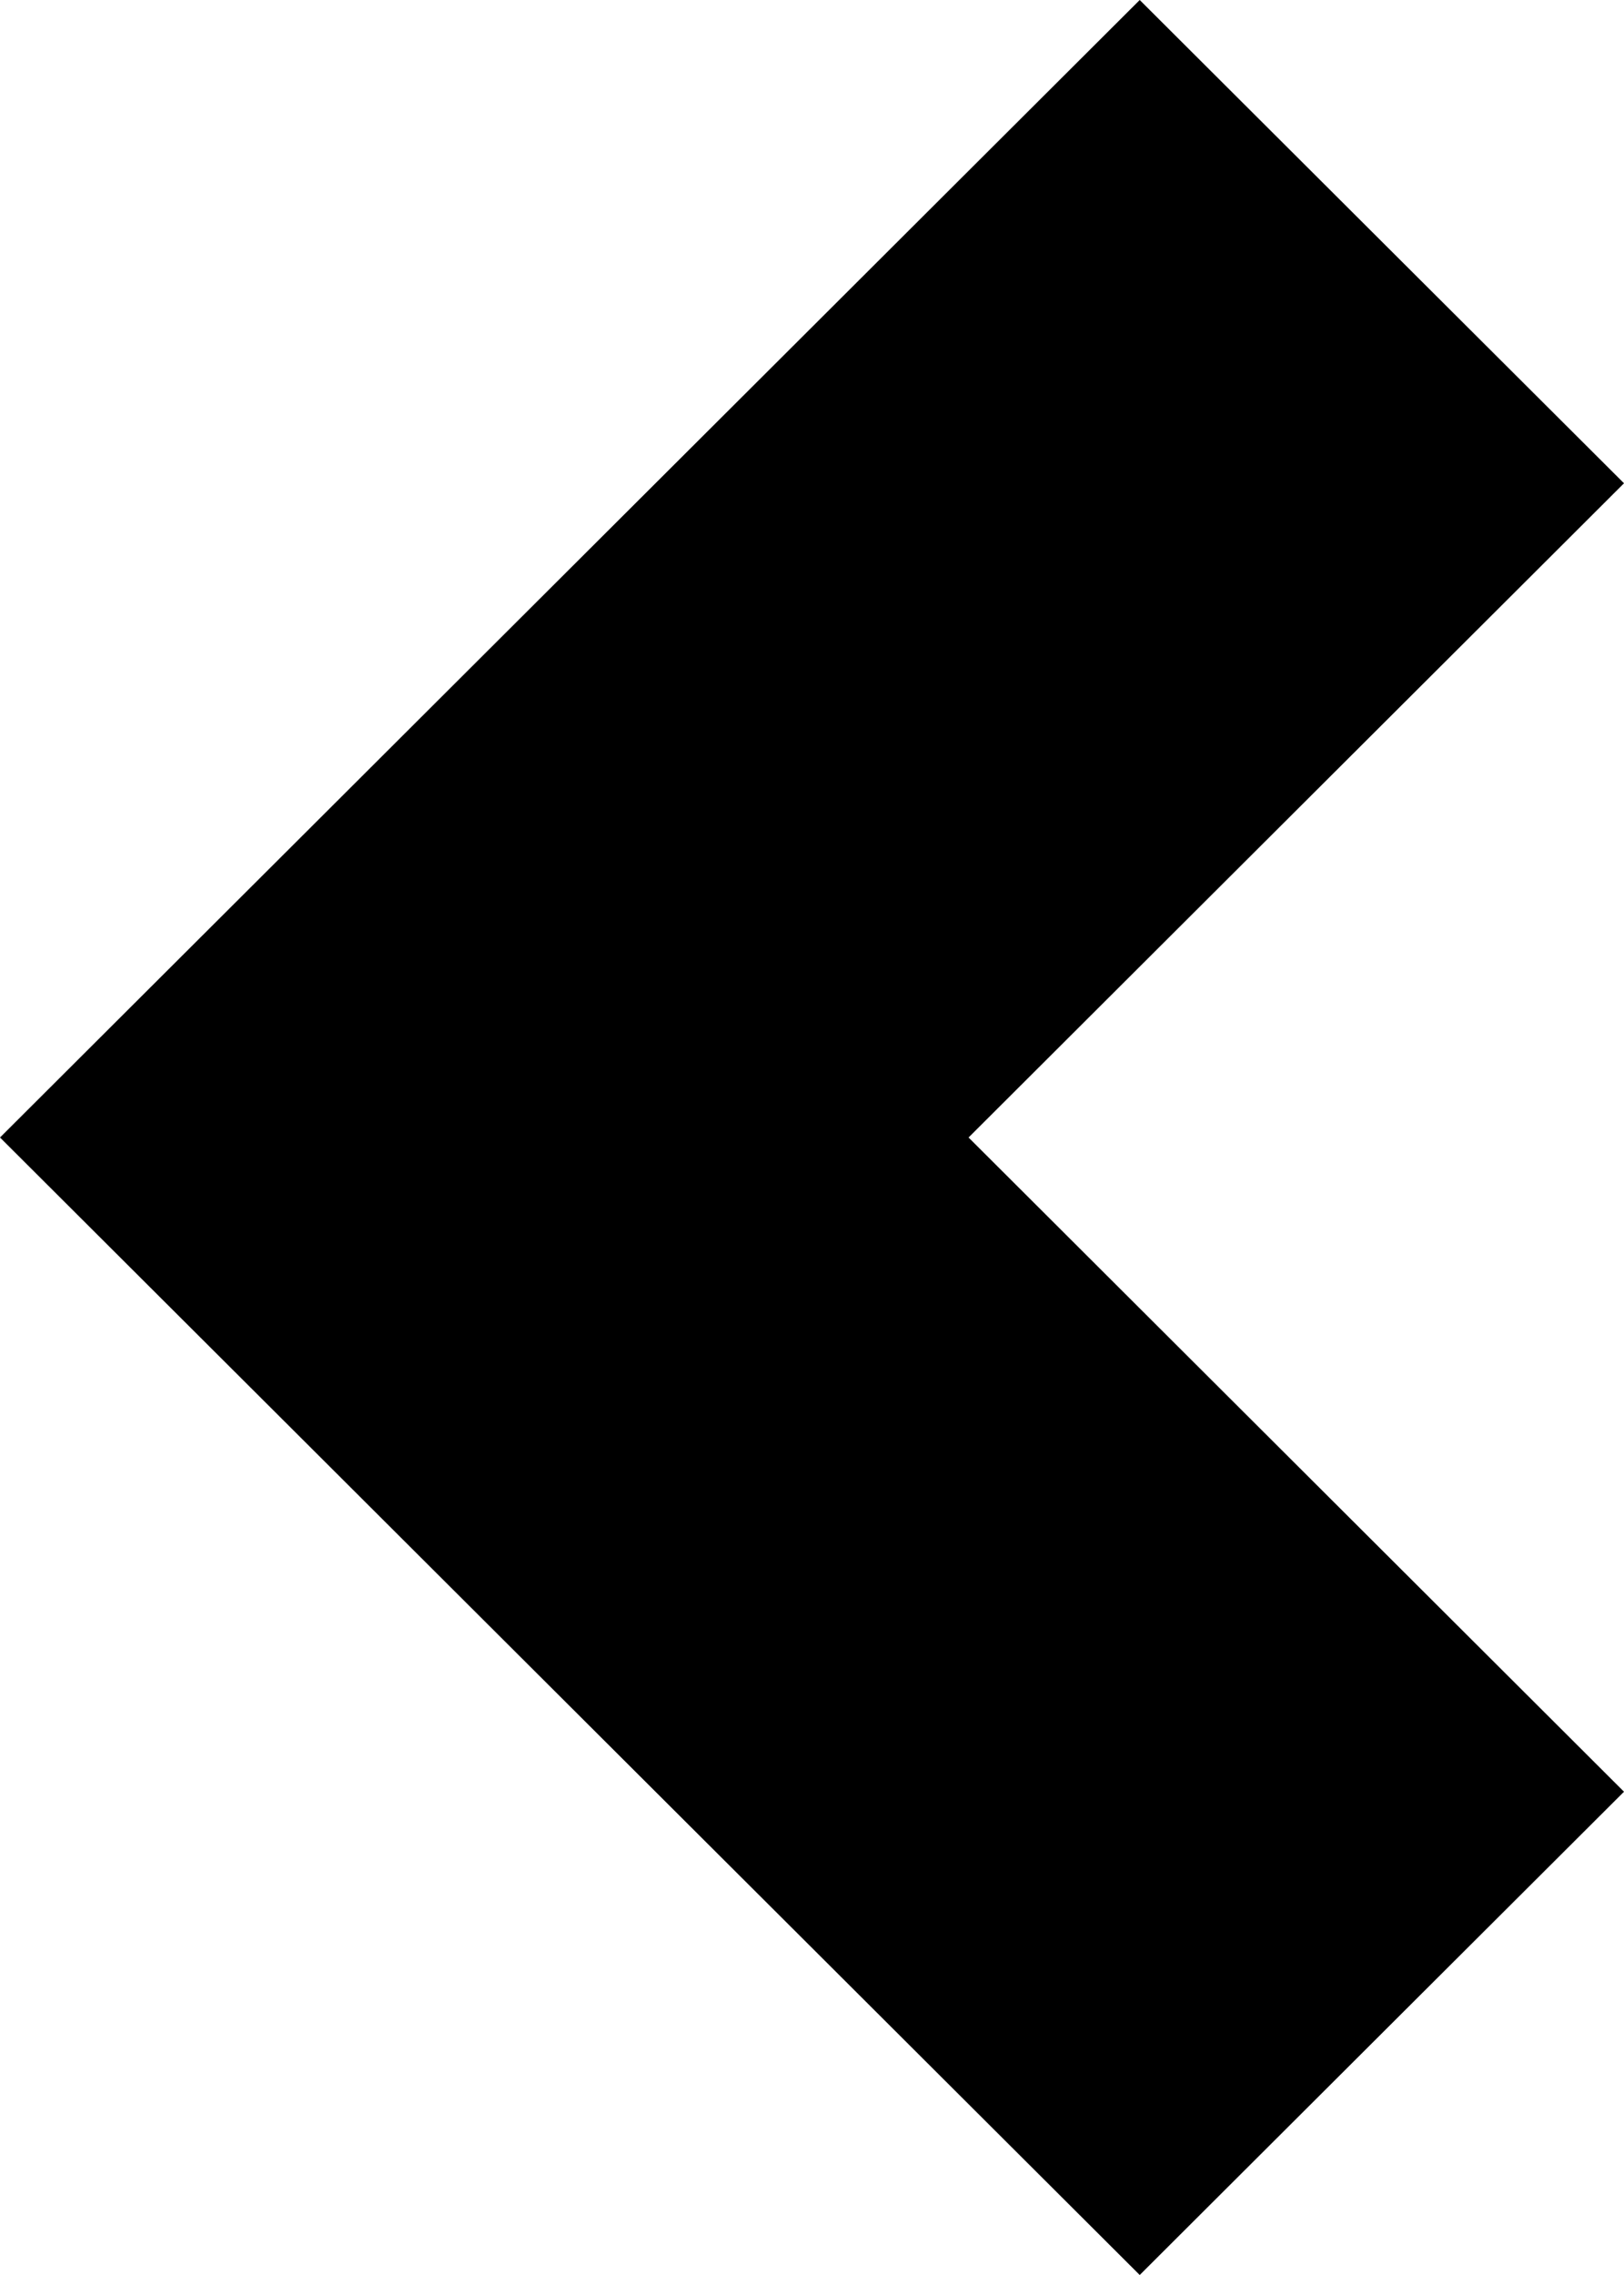 <svg width="10" height="14" viewBox="0 0 10 14" fill="none" xmlns="http://www.w3.org/2000/svg">
<path d="M10 2.974L7.018 0L1.52588e-05 7L7.018 14L10 11.026L5.964 7L10 2.974Z" fill="currentColor"/>
</svg>
